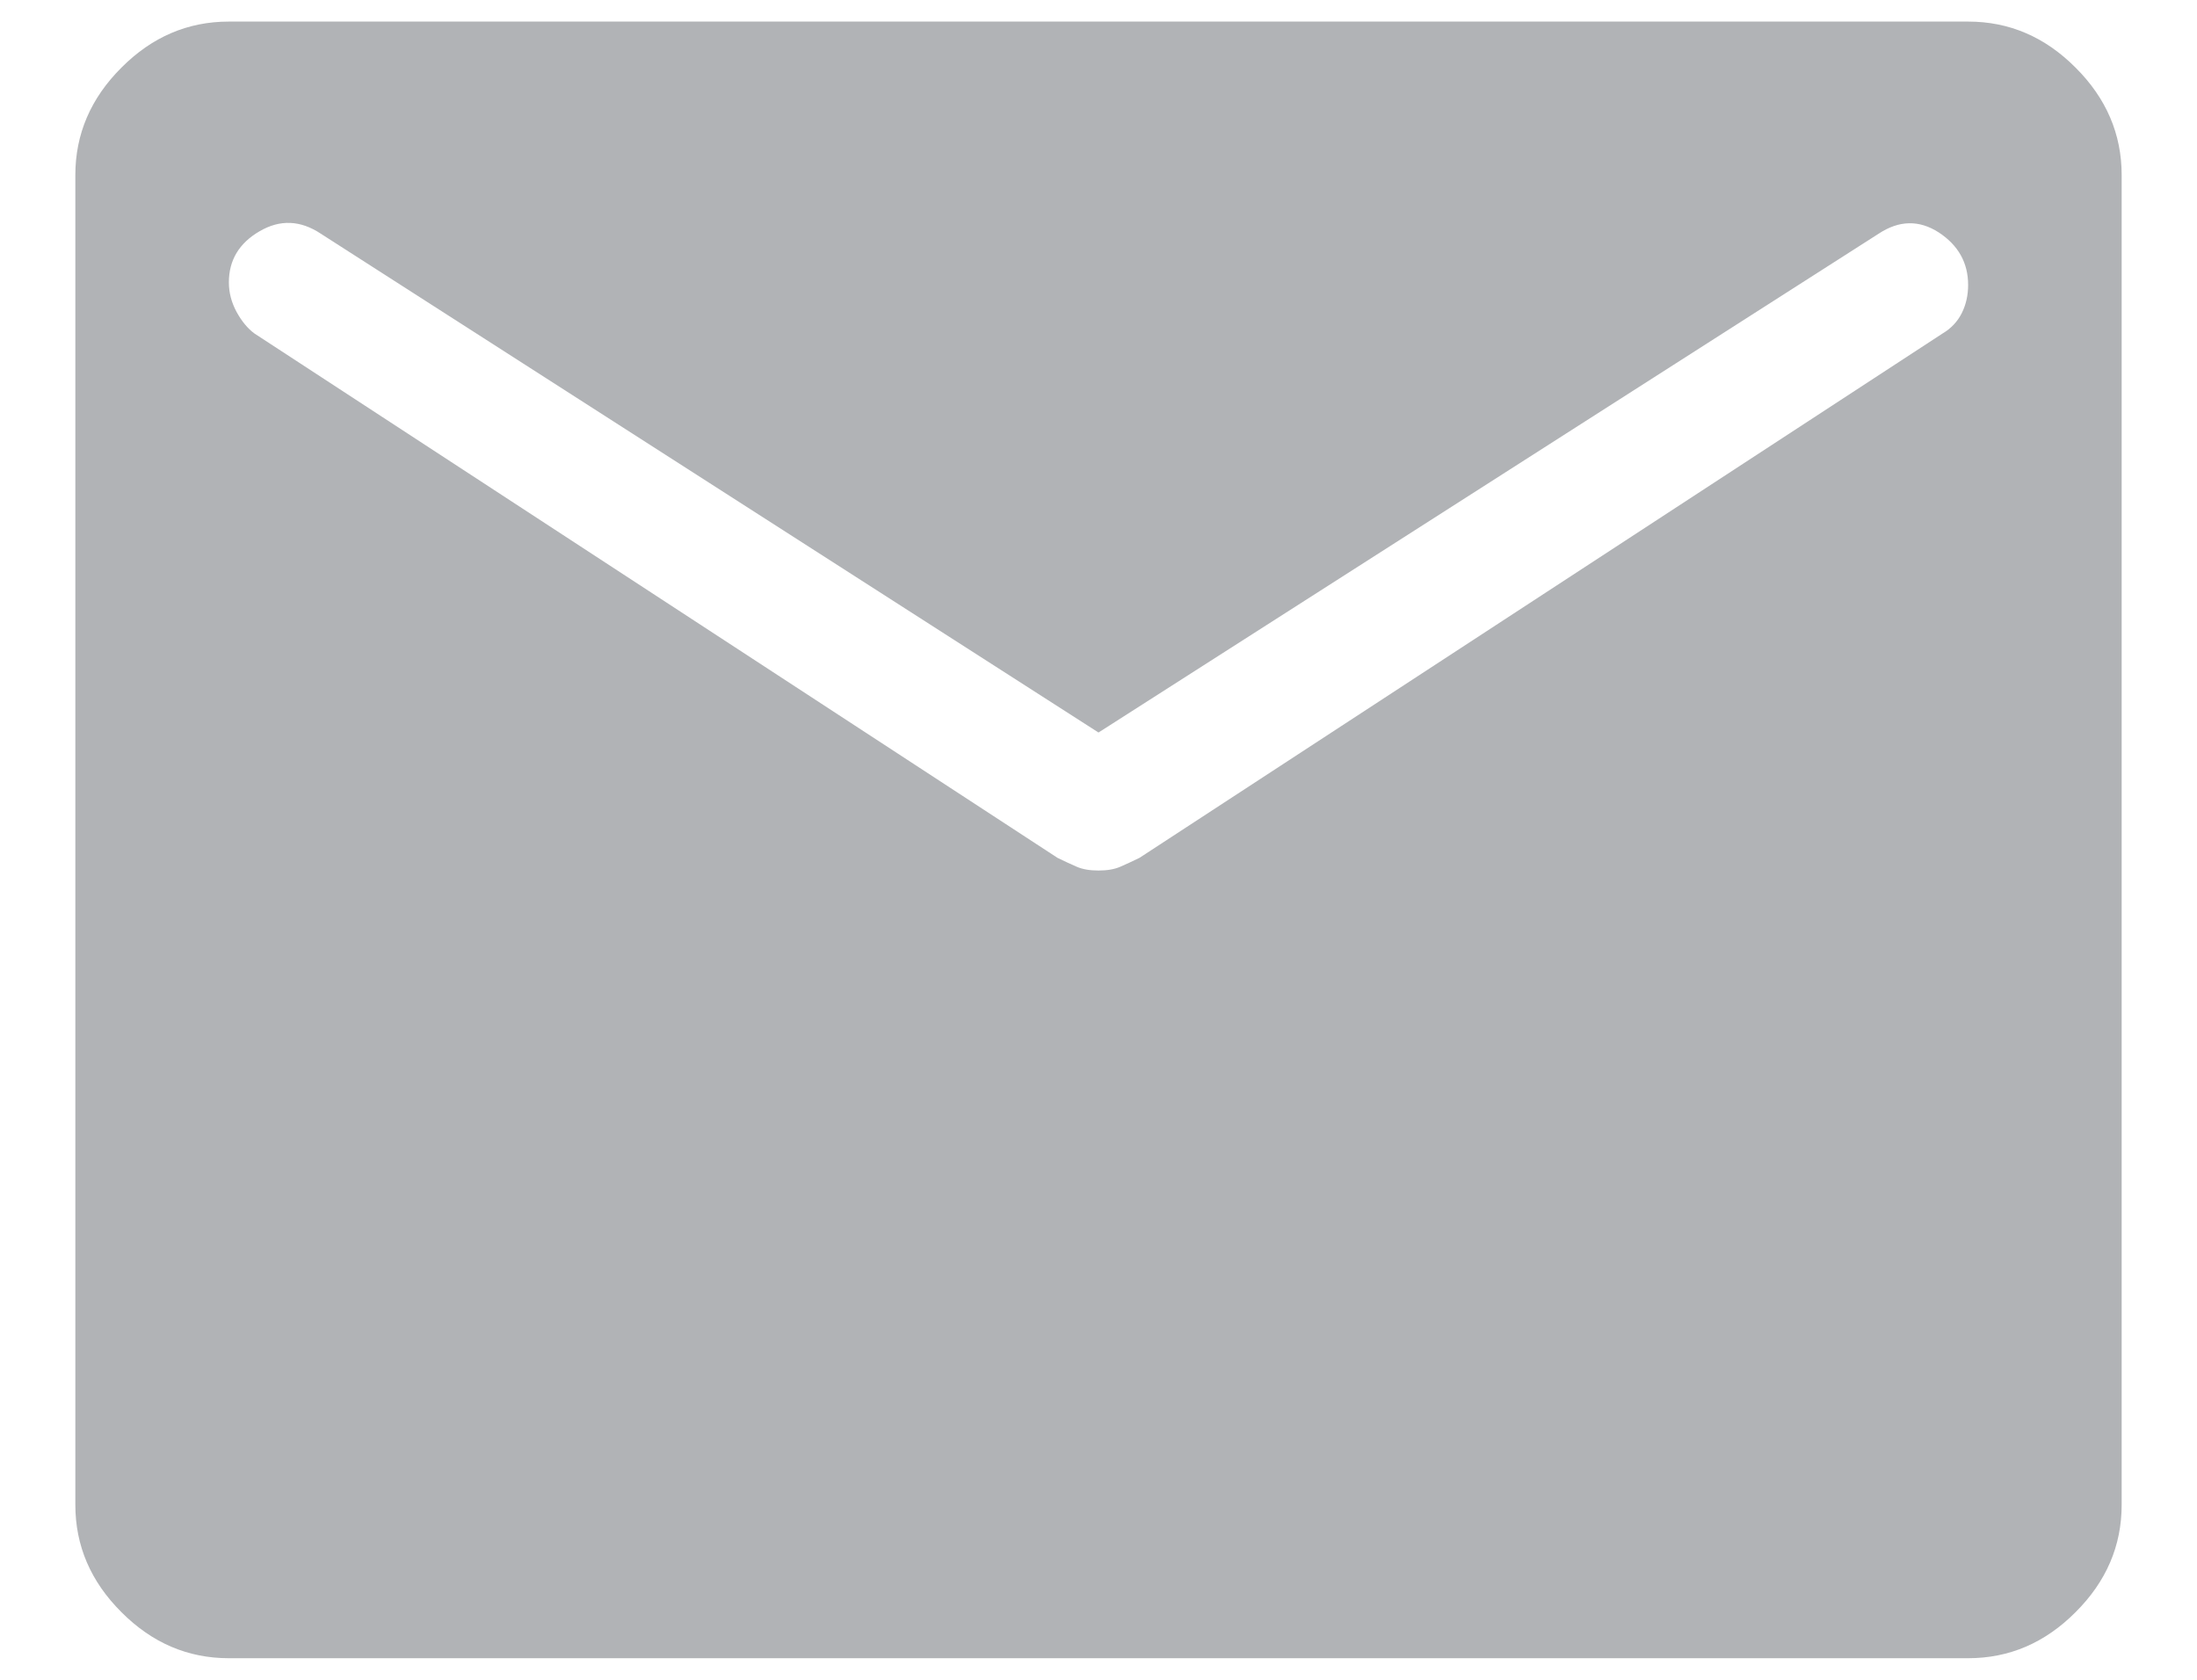 <svg width="17" height="13" viewBox="0 0 17 13" fill="none" xmlns="http://www.w3.org/2000/svg">
<path d="M1.771 12.833C1.454 12.833 1.177 12.715 0.94 12.477C0.702 12.24 0.583 11.963 0.583 11.646V1.354C0.583 1.038 0.702 0.76 0.94 0.523C1.177 0.285 1.454 0.167 1.771 0.167H15.229C15.546 0.167 15.823 0.285 16.06 0.523C16.298 0.76 16.417 1.038 16.417 1.354V11.646C16.417 11.963 16.298 12.24 16.06 12.477C15.823 12.715 15.546 12.833 15.229 12.833H1.771ZM8.5 6.737C8.566 6.737 8.622 6.728 8.668 6.708C8.714 6.688 8.764 6.665 8.817 6.639L15.031 2.581C15.097 2.542 15.147 2.489 15.18 2.423C15.213 2.357 15.229 2.284 15.229 2.205C15.229 2.034 15.153 1.898 15.002 1.799C14.85 1.701 14.695 1.704 14.536 1.809L8.5 5.669L2.483 1.809C2.325 1.704 2.167 1.697 2.008 1.79C1.85 1.882 1.771 2.014 1.771 2.185C1.771 2.265 1.791 2.34 1.83 2.413C1.87 2.486 1.916 2.542 1.969 2.581L8.183 6.639C8.236 6.665 8.286 6.688 8.332 6.708C8.378 6.728 8.434 6.737 8.5 6.737Z" fill="#B1B3B6"/>
</svg>
